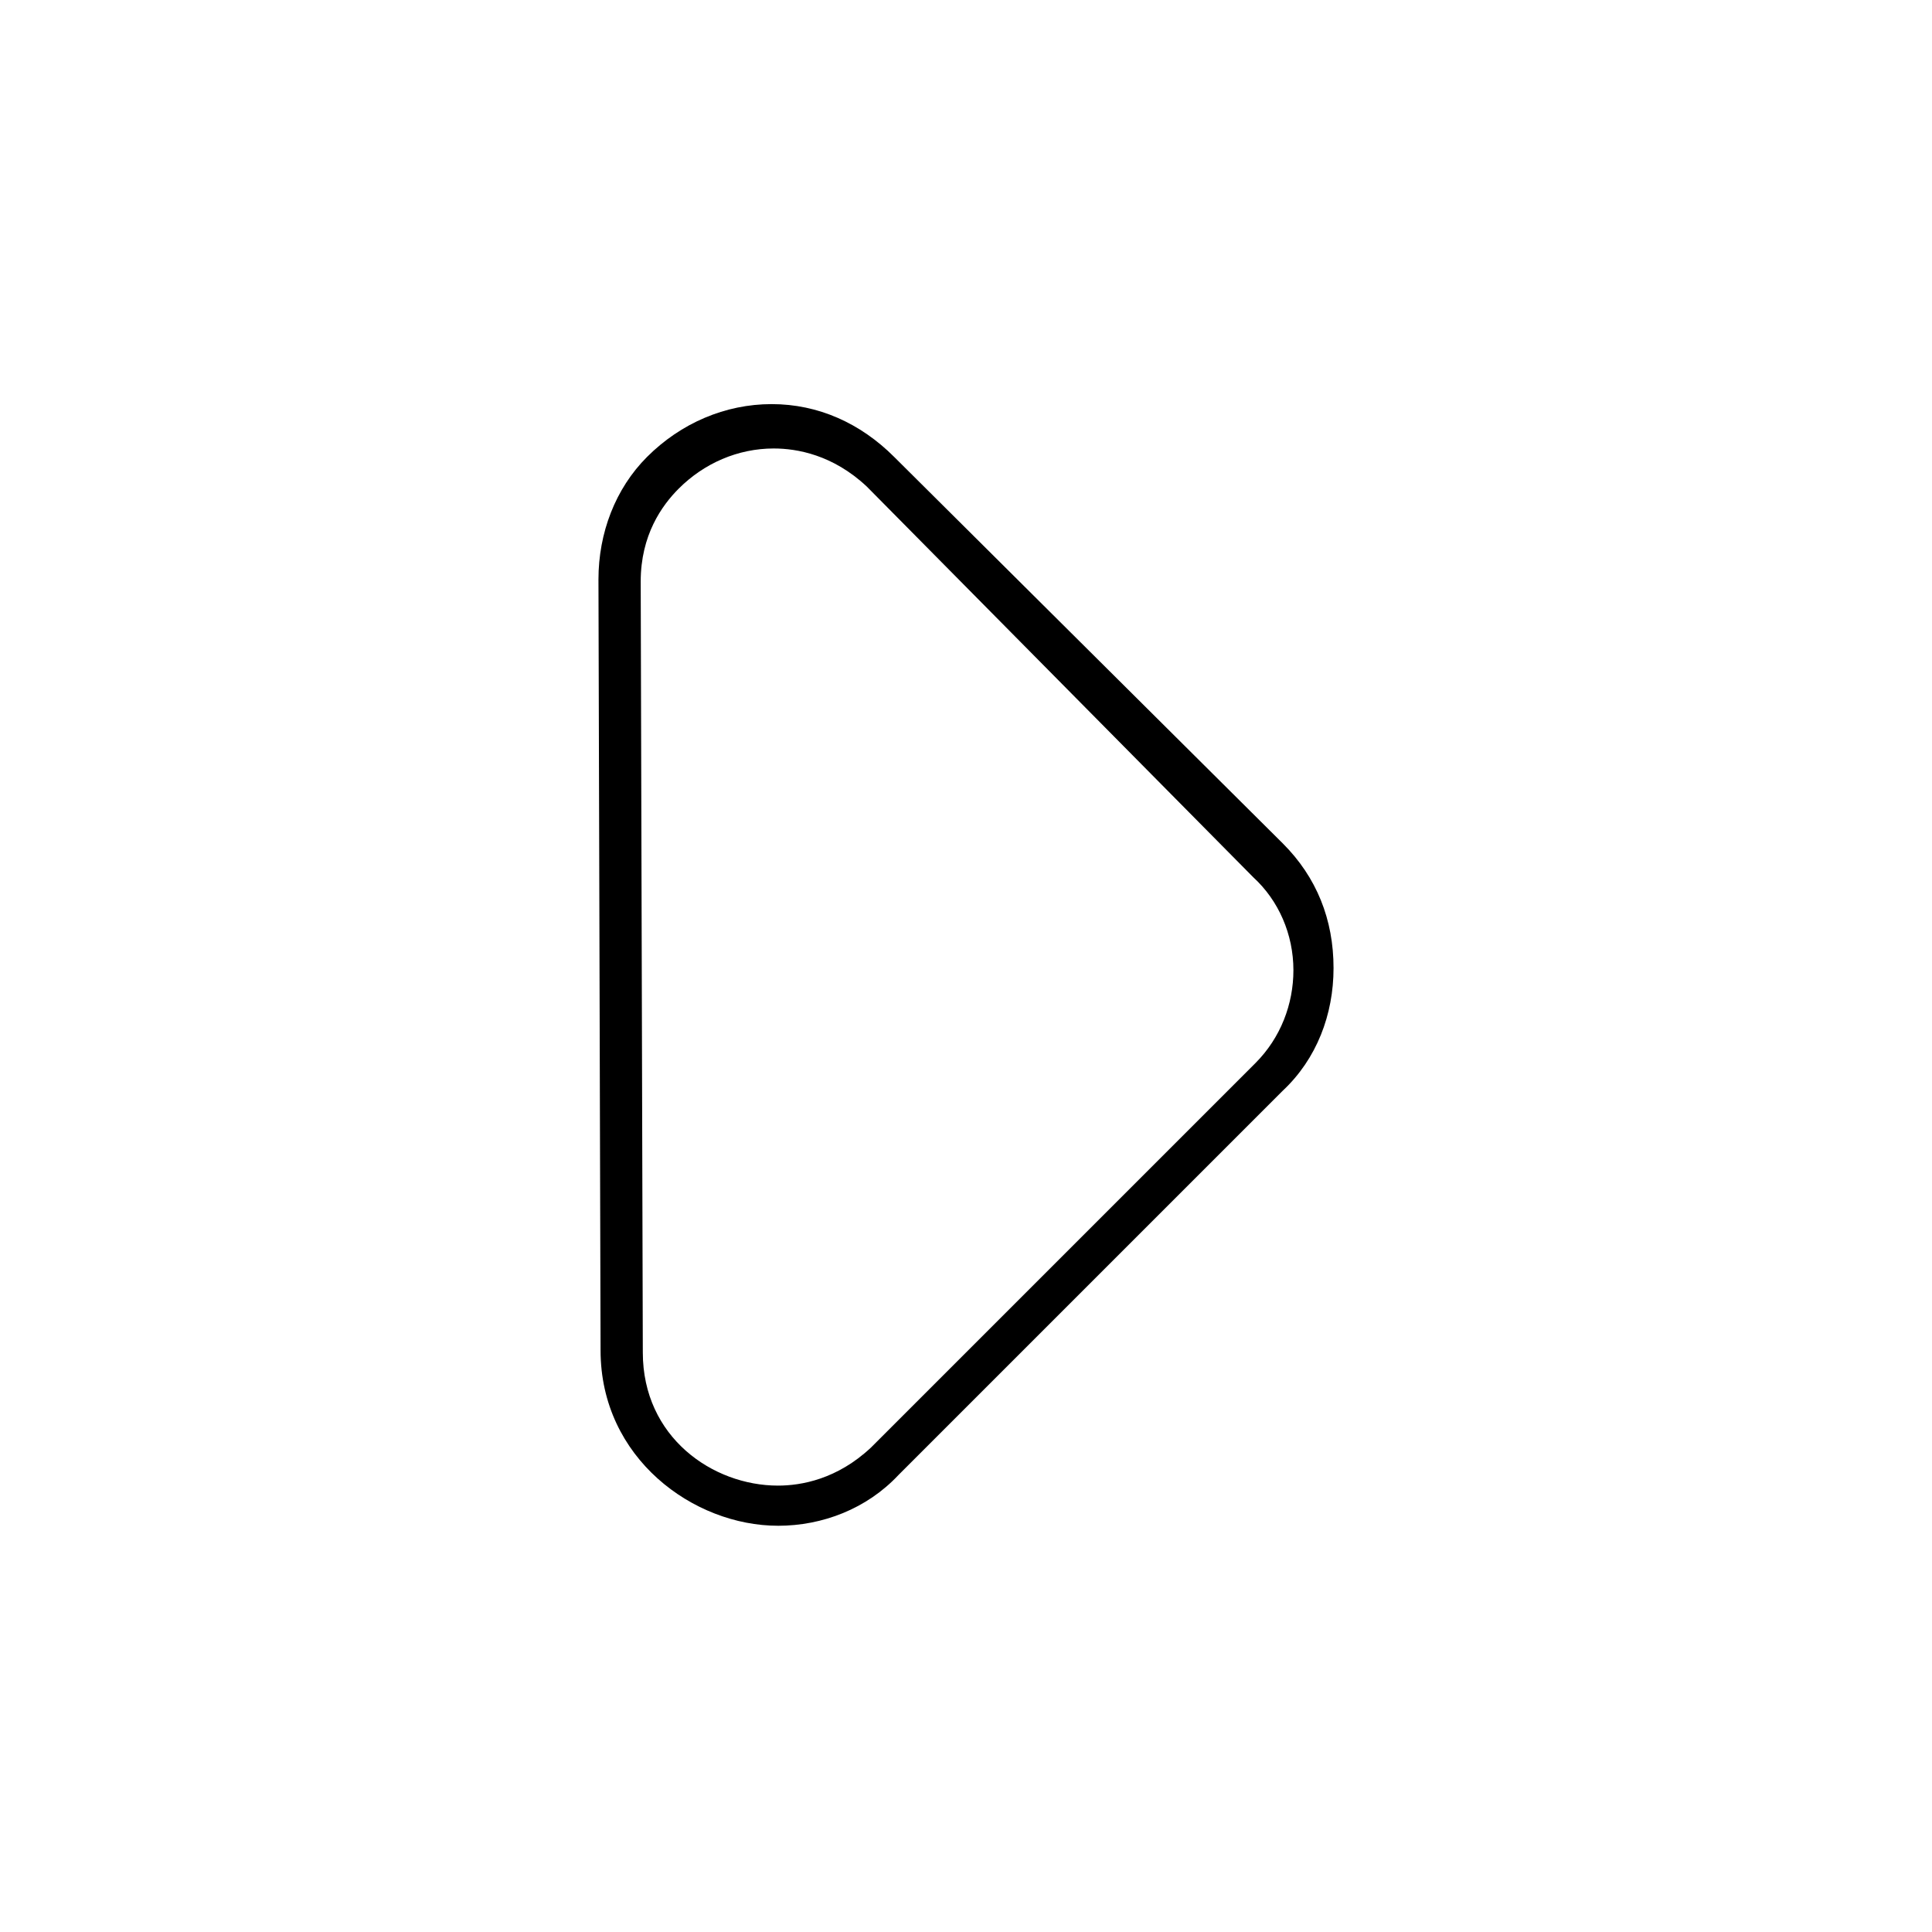 <?xml version="1.0" encoding="UTF-8"?>
<!-- Uploaded to: ICON Repo, www.svgrepo.com, Generator: ICON Repo Mixer Tools -->
<svg fill="#000000" width="800px" height="800px" version="1.1" viewBox="144 144 512 512" xmlns="http://www.w3.org/2000/svg">
 <path d="m350.18 548.34c-22.391 0-47.023-17.914-47.023-46.461l-0.559-204.32c0-12.316 4.477-24.07 12.875-32.469 8.957-8.957 20.711-13.996 33.027-13.996s23.512 5.039 32.469 13.996l103 102.44c8.957 8.957 13.434 20.152 13.434 33.027 0 12.316-4.477 24.07-13.434 32.469l-101.88 101.88c-8.398 8.957-20.152 13.438-31.91 13.438zm-1.117-285.49c-9.516 0-18.473 3.918-25.191 10.637-4.477 4.477-10.078 12.316-10.078 24.629l0.559 204.32c0 22.391 18.473 35.266 35.828 35.266 6.156 0 15.676-1.68 24.629-10.078l101.88-101.88c6.719-6.719 10.078-15.676 10.078-24.629 0-9.516-3.918-18.473-10.637-24.629l-102.44-103.56c-8.957-8.395-18.473-10.074-24.629-10.074z"/>
</svg>